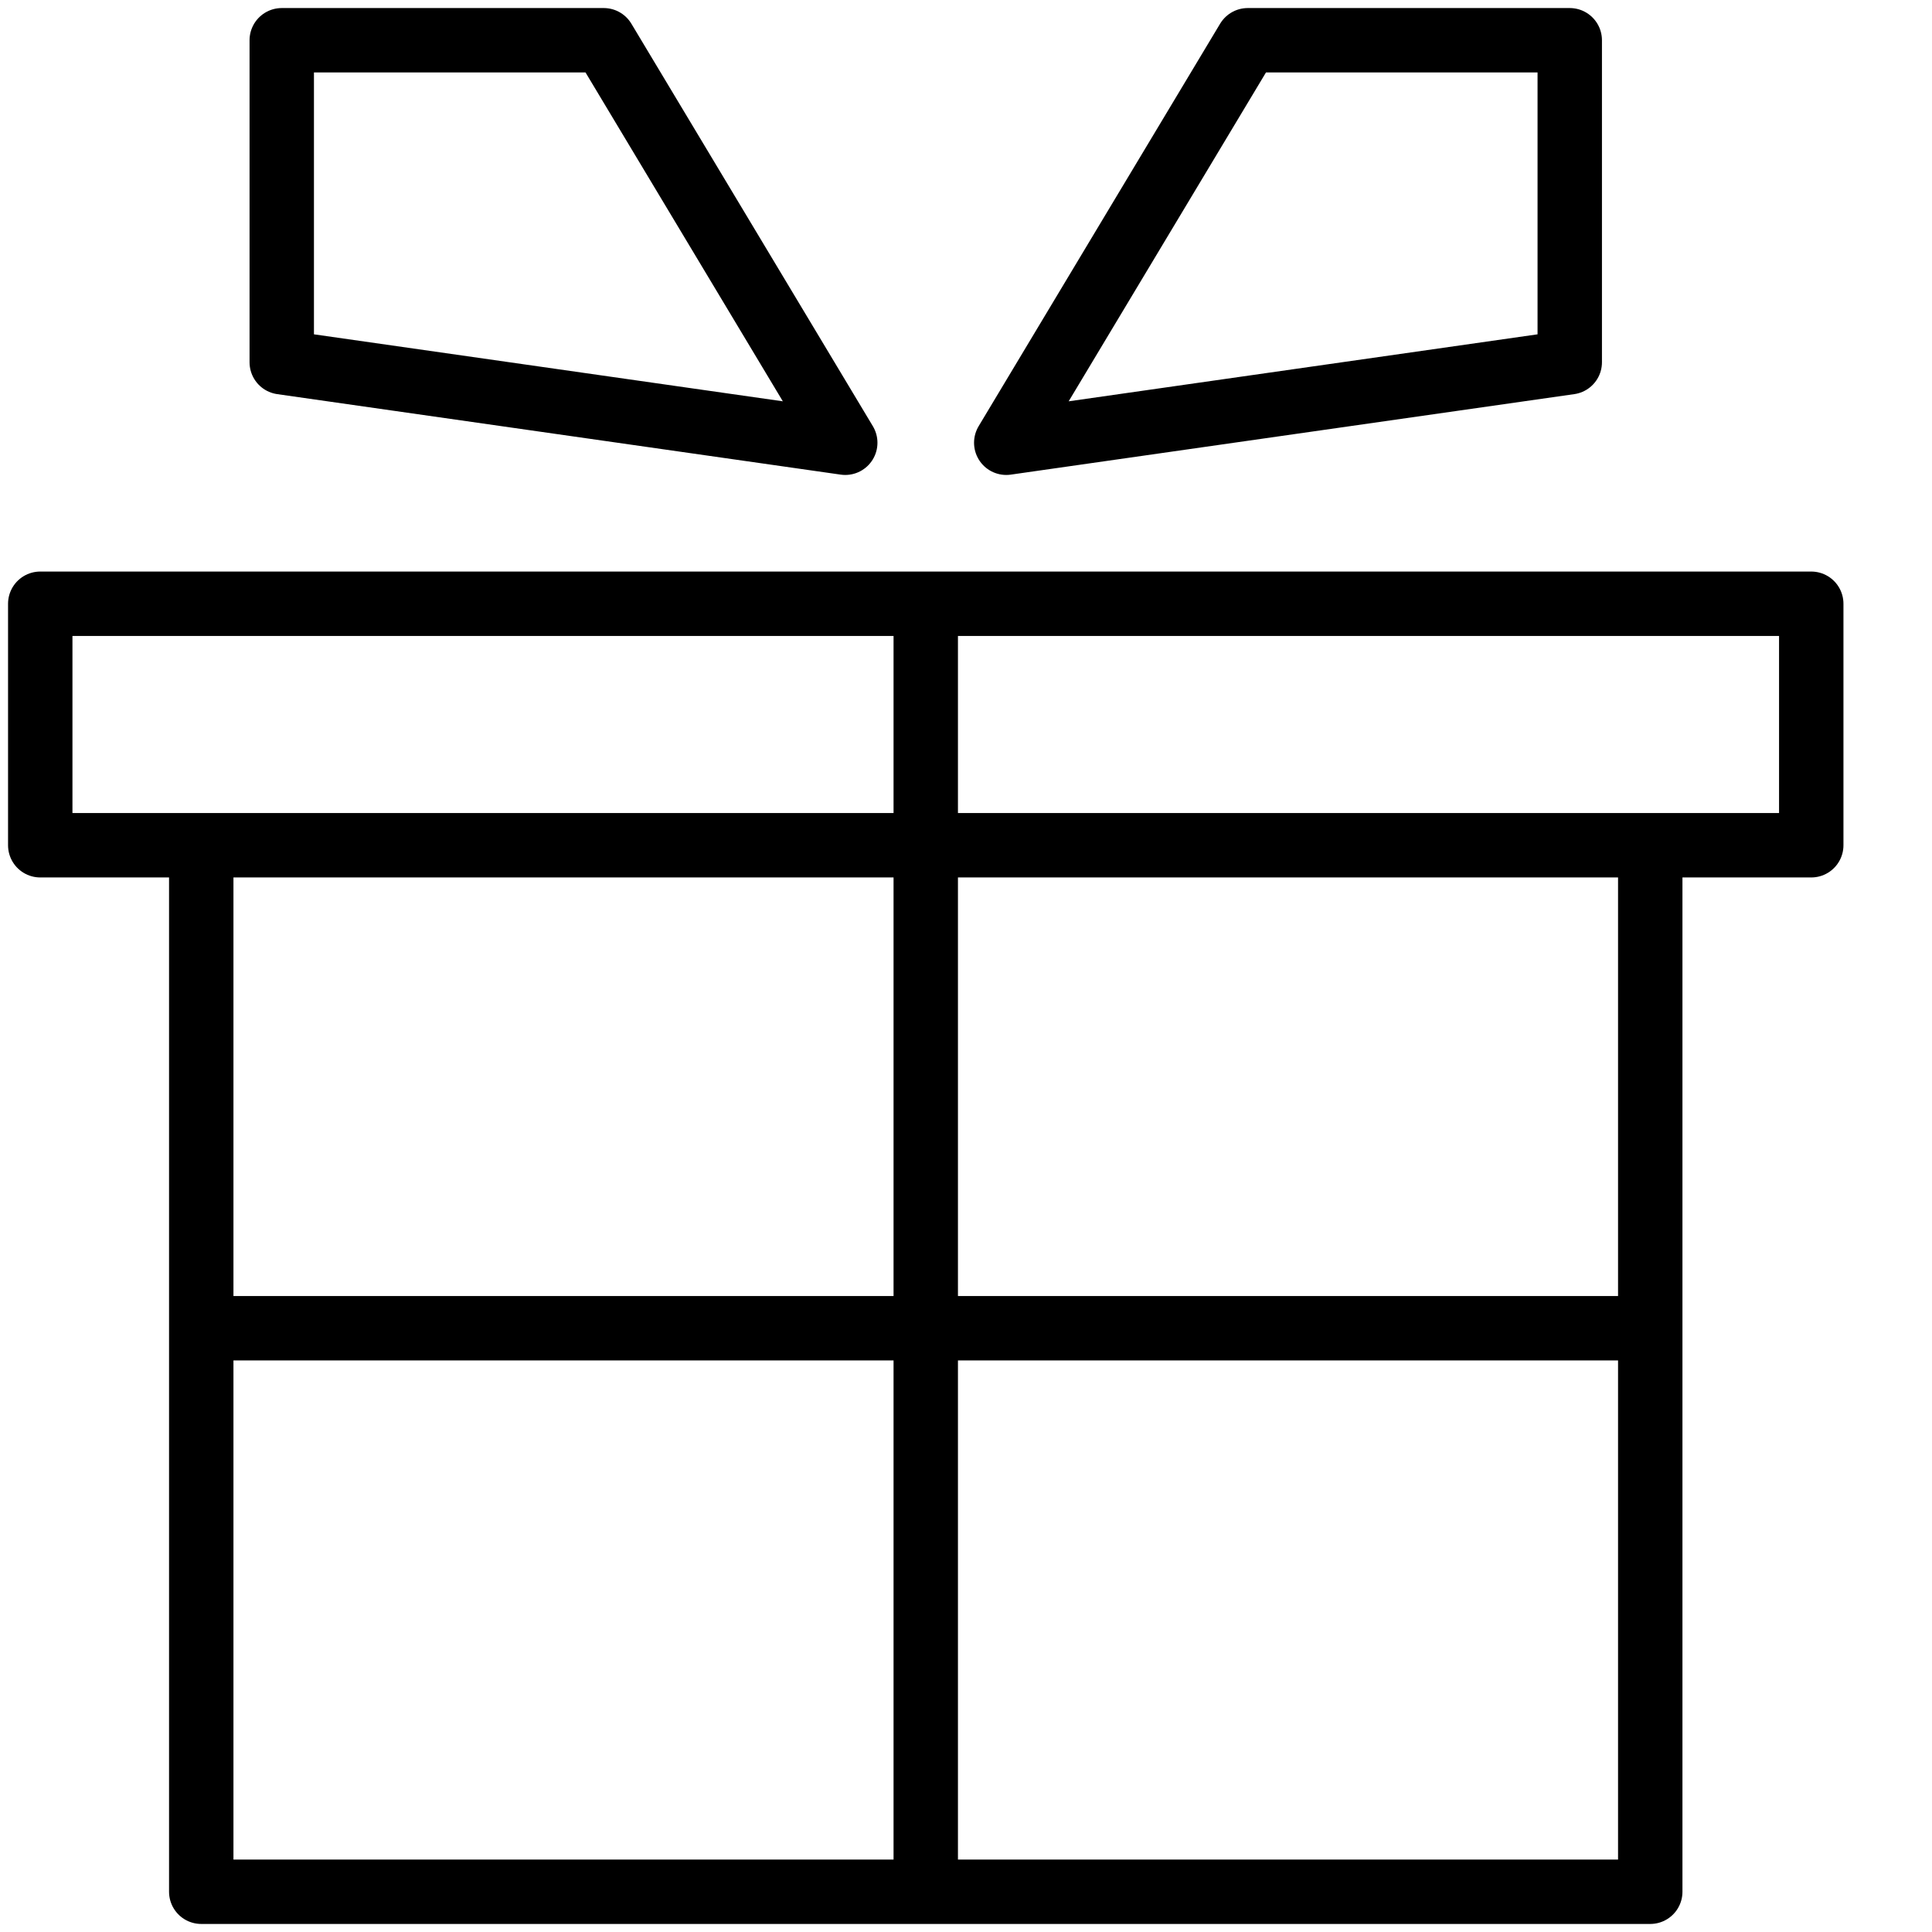 <?xml version="1.0" encoding="UTF-8"?> <svg xmlns="http://www.w3.org/2000/svg" width="60" height="60" viewBox="0 0 60 60" fill="none"><path d="M6.25 26.25H1.25V18.75H56.25V26.25H51.25M6.25 26.25H51.25M6.25 26.25V58.75H51.25V26.25M28.75 58.75V18.75M6.25 41.25H51.25M26.25 13.75L8.75 11.25V1.25H18.75L26.25 13.75ZM31.25 13.75L48.75 11.25V1.25H38.75L31.25 13.75Z" stroke="black" stroke-width="2" stroke-miterlimit="10" stroke-linecap="round" stroke-linejoin="round"></path></svg> 